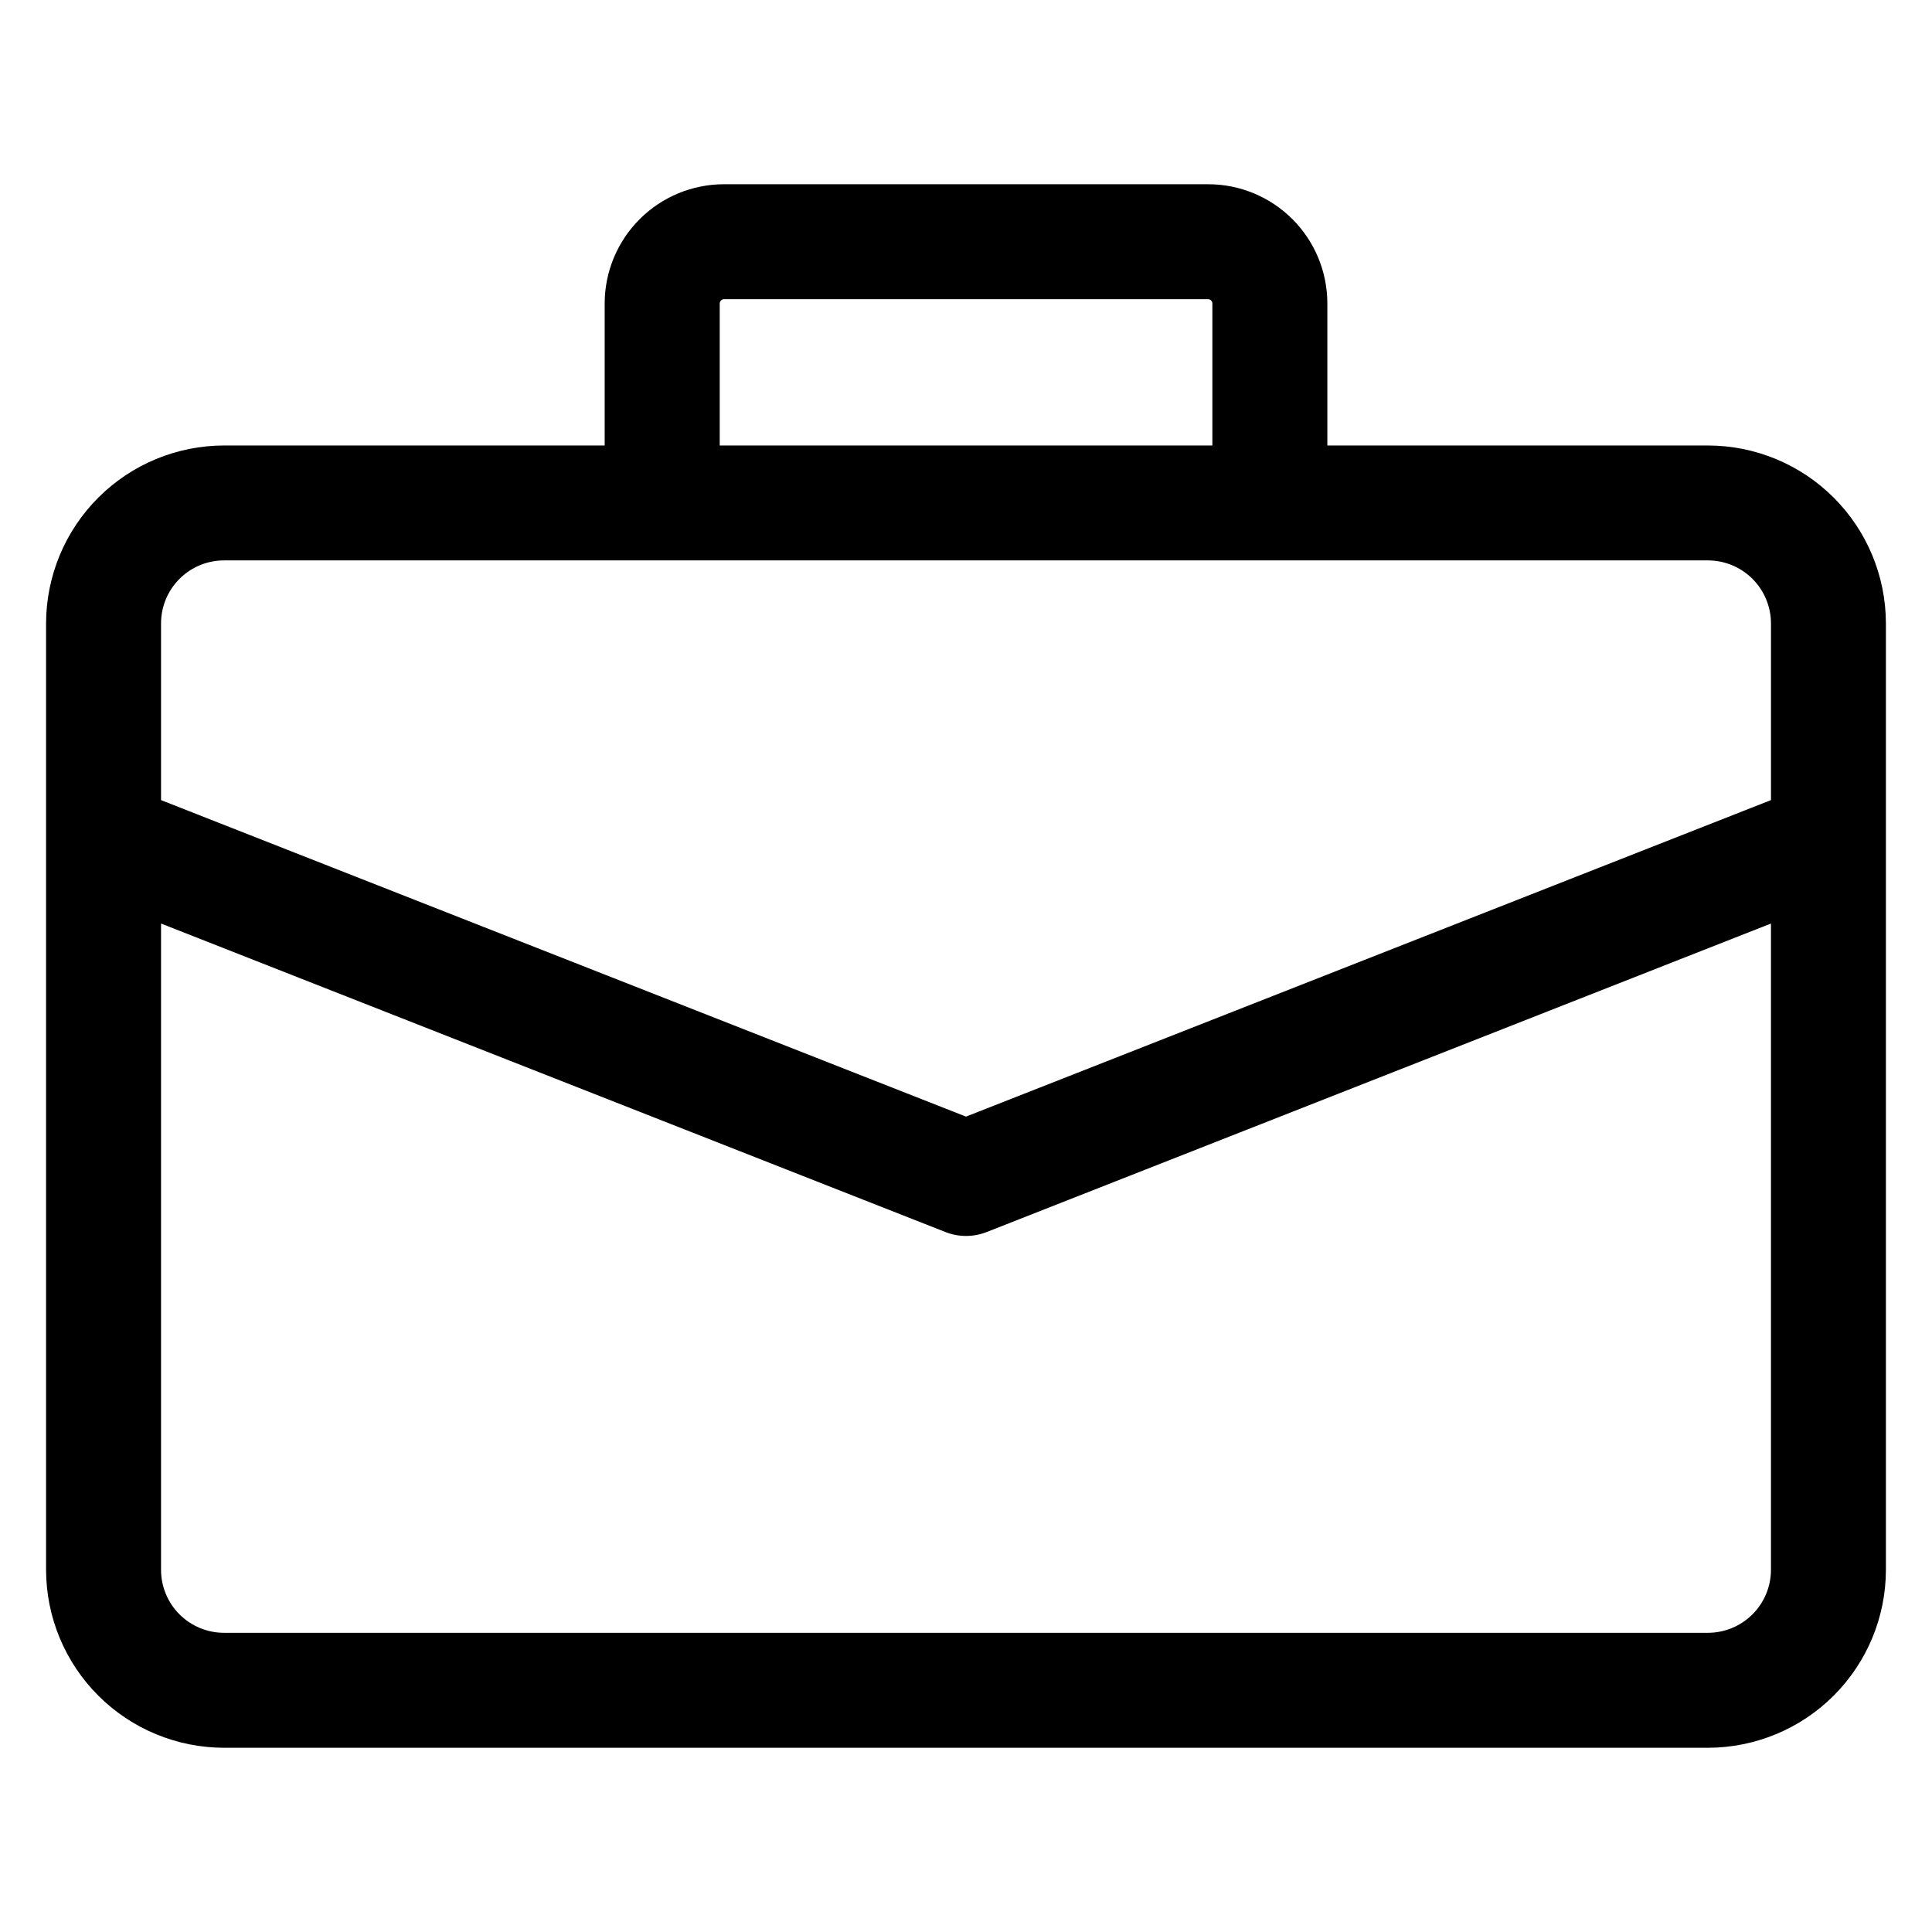 <?xml version="1.0" encoding="UTF-8"?>
<!-- Uploaded to: ICON Repo, www.iconrepo.com, Generator: ICON Repo Mixer Tools -->
<svg fill="#000000" width="800px" height="800px" version="1.1" viewBox="144 144 512 512" xmlns="http://www.w3.org/2000/svg">
 <path d="m596.65 576.71h-393.3c-4.422-0.004-8.656-1.762-11.781-4.887-3.125-3.121-4.883-7.359-4.891-11.777v-171.3l207.77 81.715c3.57 1.438 7.562 1.438 11.137 0l207.74-81.715v171.3c-0.016 4.418-1.777 8.652-4.902 11.773-3.125 3.121-7.359 4.879-11.777 4.891zm-393.3-284.2v0.004c-4.422 0.004-8.656 1.762-11.781 4.887s-4.883 7.359-4.891 11.781v46.855l213.32 83.875 213.33-83.879v-46.852c-0.016-4.418-1.777-8.652-4.902-11.777s-7.359-4.883-11.777-4.891zm131.39-68.105c0.02-0.594 0.488-1.078 1.082-1.121h128.39c0.594 0.043 1.062 0.527 1.082 1.121v37.648h-130.56v-37.648zm261.91 37.652h-100.89v-37.652c-0.004-8.367-3.324-16.395-9.238-22.316-5.914-5.918-13.934-9.254-22.305-9.266h-128.39 0.004c-8.375 0.012-16.402 3.344-22.32 9.262-5.922 5.922-9.254 13.949-9.266 22.32v37.648l-100.86 0.004c-12.5 0.008-24.488 4.977-33.332 13.812-8.844 8.836-13.82 20.816-13.844 33.316v250.86c0.023 12.5 5 24.484 13.844 33.32 8.844 8.832 20.832 13.801 33.332 13.812h393.27c12.492-0.023 24.469-4.992 33.301-13.828 8.836-8.836 13.809-20.809 13.828-33.305v-250.86c-0.02-12.492-4.992-24.469-13.828-33.305-8.832-8.832-20.809-13.801-33.301-13.82z" fill-rule="evenodd"/>
</svg>